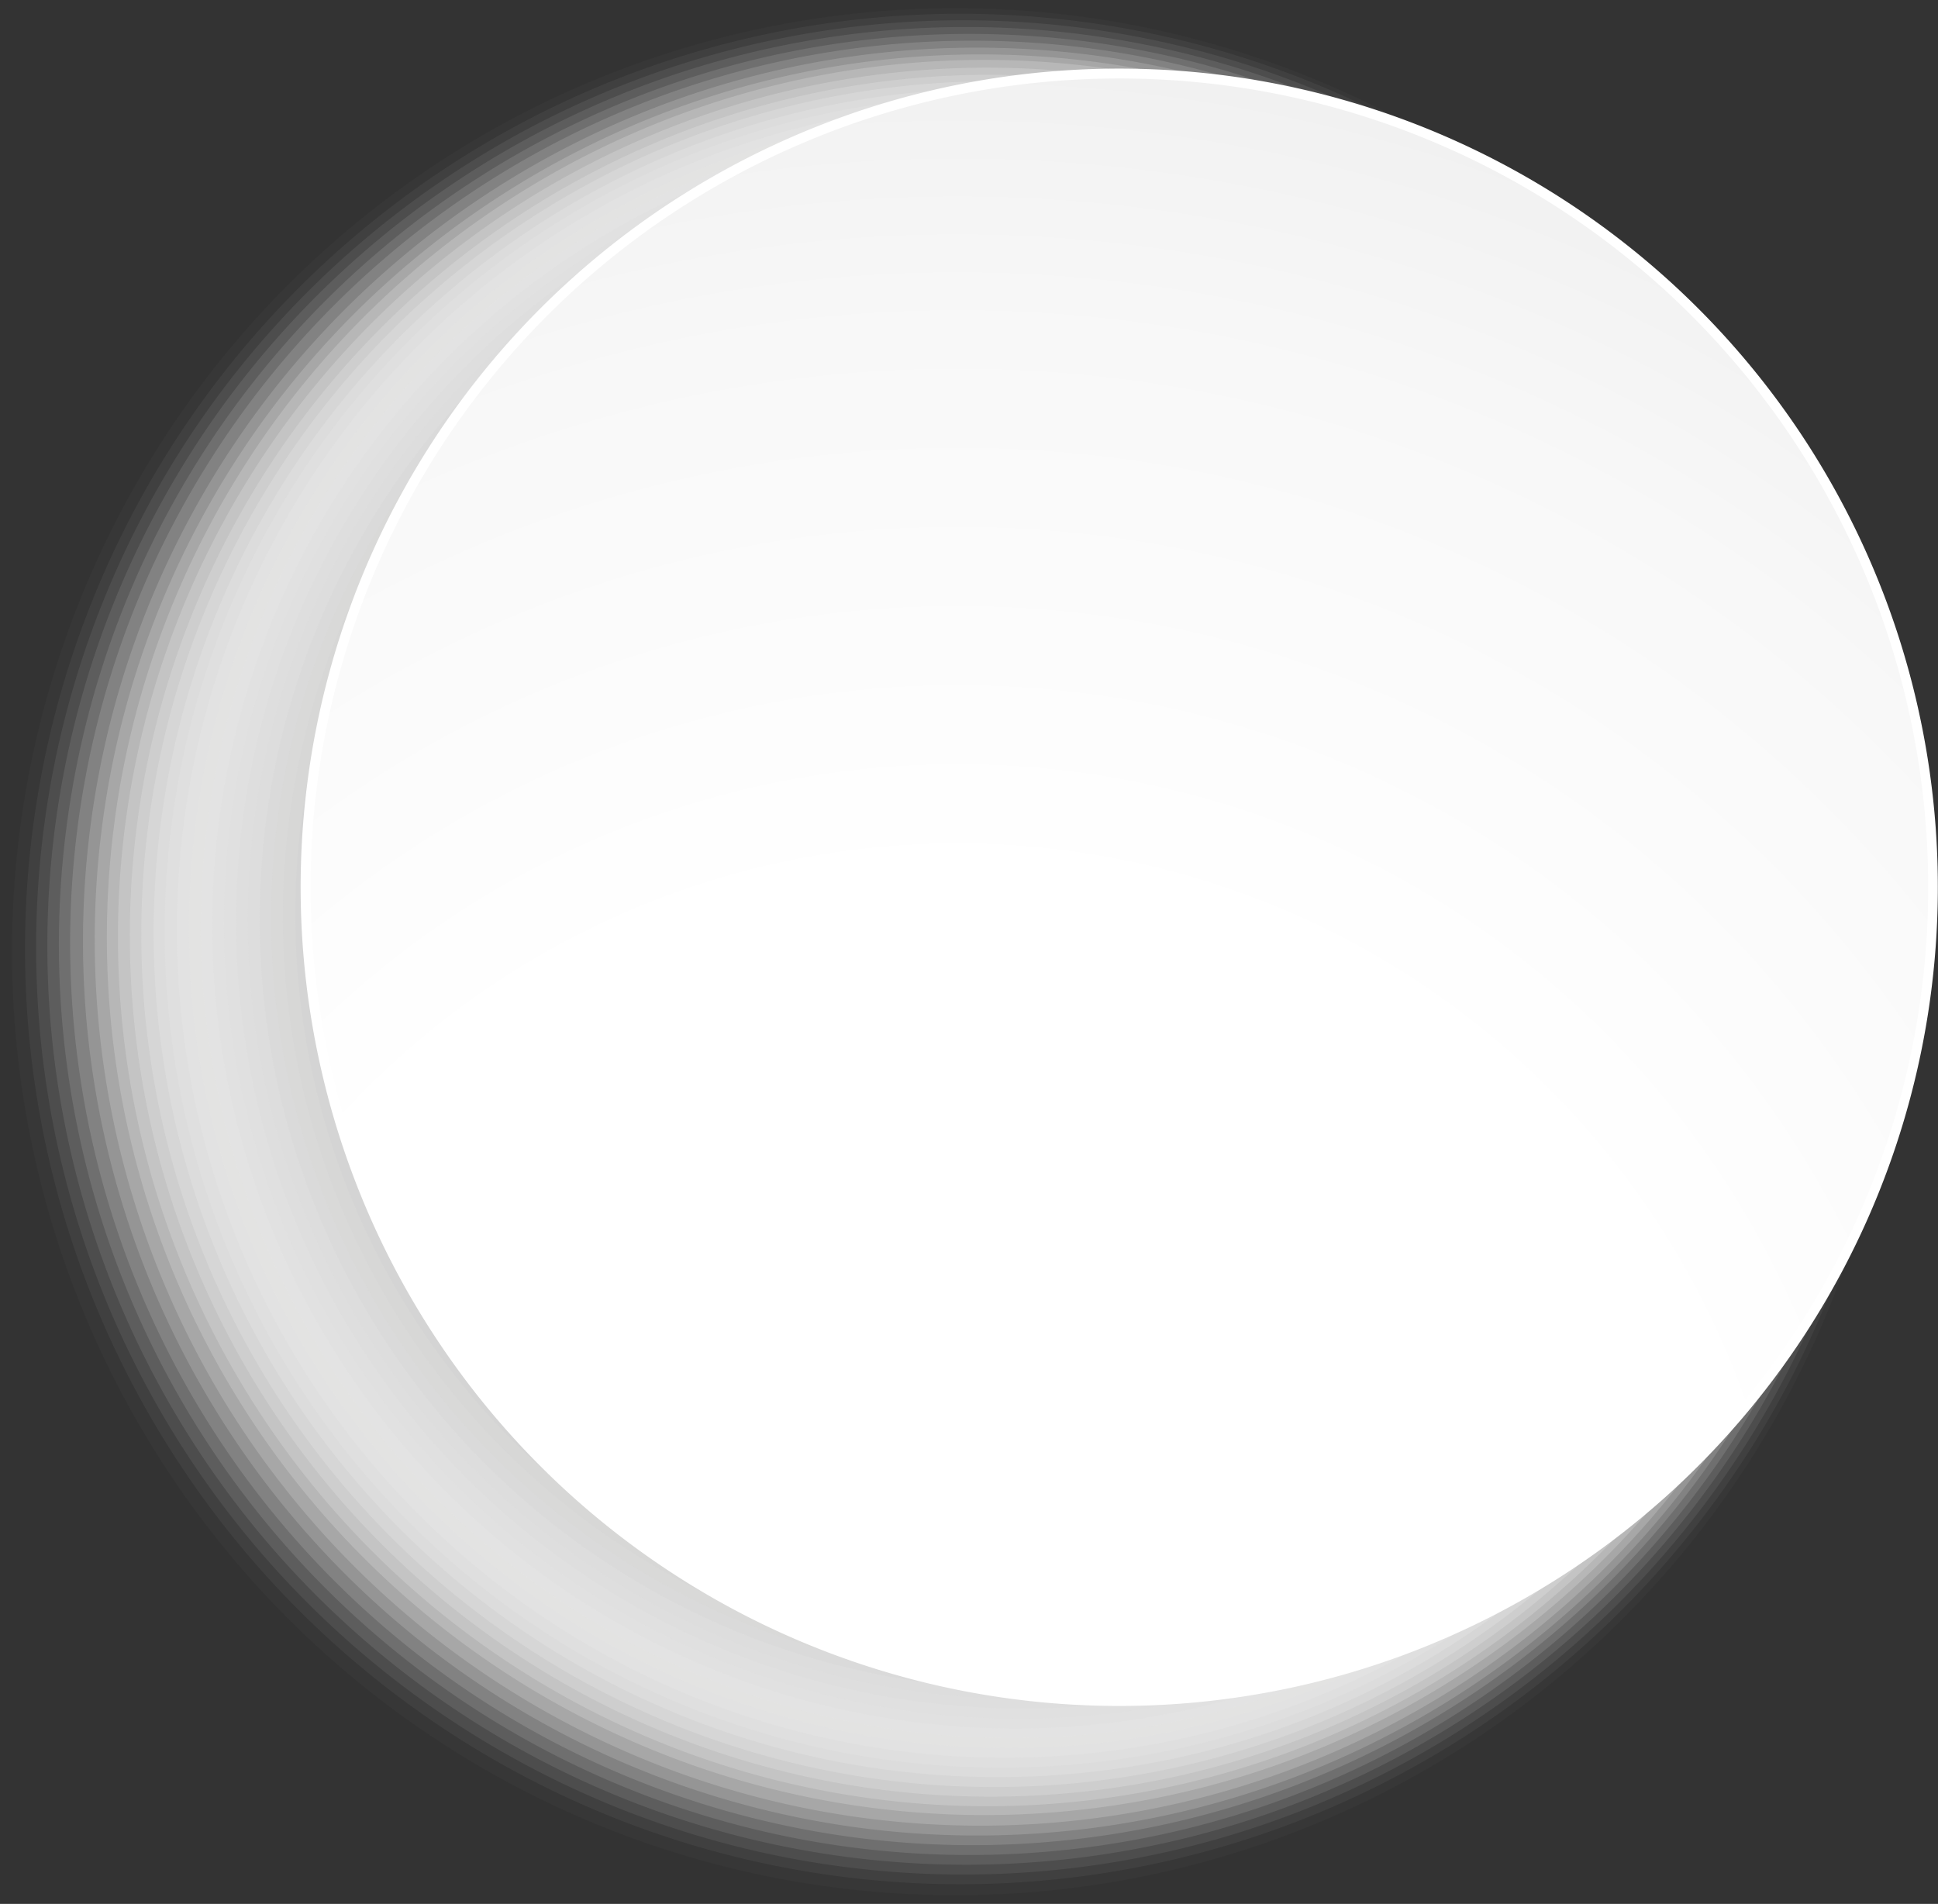 <?xml version="1.0" encoding="UTF-8"?> <svg xmlns="http://www.w3.org/2000/svg" xmlns:xlink="http://www.w3.org/1999/xlink" viewBox="0 0 77.01 75.65"><rect x="0" y="0" width="77.01" height="75.65" fill="#333333" stroke="none"/> <defs> <style>.a{isolation:isolate;}.b{mix-blend-mode:multiply;}.as,.c{fill:#fff;}.c{opacity:0;}.d{fill:#fdfdfd;opacity:0.02;}.e{fill:#fcfcfc;opacity:0.05;}.f{fill:#fafafa;opacity:0.07;}.g{fill:#f8f8f8;opacity:0.1;}.h{fill:#f6f6f6;opacity:0.12;}.i{fill:#f5f5f5;opacity:0.15;}.j{fill:#f3f3f3;opacity:0.17;}.k{fill:#f1f1f1;opacity:0.2;}.l{fill:#f0f0f0;opacity:0.22;}.m{fill:#eee;opacity:0.24;}.n{fill:#ececec;opacity:0.27;}.o{fill:#eaeaea;opacity:0.29;}.p{fill:#e9e9e9;opacity:0.32;}.q{fill:#e7e7e7;opacity:0.34;}.r{fill:#e5e5e5;opacity:0.37;}.s{fill:#e4e4e3;opacity:0.39;}.t{fill:#e2e2e2;opacity:0.41;}.u{fill:#e0e0e0;opacity:0.44;}.v{fill:#dfdede;opacity:0.46;}.w{fill:#ddd;opacity:0.49;}.x{fill:#dbdbdb;opacity:0.51;}.y{fill:#d9d9d9;opacity:0.54;}.z{fill:#d8d8d7;opacity:0.56;}.aa{fill:#d6d6d6;opacity:0.59;}.ab{fill:#d4d4d4;opacity:0.61;}.ac{fill:#d3d2d2;opacity:0.63;}.ad{fill:#d1d1d1;opacity:0.66;}.ae{fill:#cfcfcf;opacity:0.68;}.af{fill:#cdcdcd;opacity:0.71;}.ag{fill:#cccccb;opacity:0.73;}.ah{fill:#cacaca;opacity:0.76;}.ai{fill:#c8c8c8;opacity:0.78;}.aj{fill:#c7c6c6;opacity:0.8;}.ak{fill:#c5c5c5;opacity:0.83;}.al{fill:#c3c3c3;opacity:0.85;}.am{fill:#c1c1c1;opacity:0.88;}.an{fill:#c0c0bf;opacity:0.9;}.ao{fill:#bebebe;opacity:0.93;}.ap{fill:#bcbcbc;opacity:0.95;}.aq{fill:#bbbaba;opacity:0.98;}.ar{fill:#a1a1a1;}.at{fill:url(#a);}</style> <radialGradient id="a" cx="629.19" cy="-150.8" r="137.92" gradientTransform="matrix(0.36, 0.93, -0.93, 0.36, 605.75, -146.93)" gradientUnits="userSpaceOnUse"> <stop offset="0.23" stop-color="#fff"></stop> <stop offset="0.39" stop-color="#f8f8f8"></stop> <stop offset="0.62" stop-color="#e3e3e3"></stop> <stop offset="0.9" stop-color="#c1c1c1"></stop> <stop offset="1" stop-color="#b3b3b3"></stop> </radialGradient> </defs> <g class="a"> <g class="b"> <g class="b"> <path class="c" d="M985.9,390.31a37.81,37.81,0,1,1,21.65-48.9A37.81,37.81,0,0,1,985.9,390.31Z" transform="translate(-934.45 -317.21)"></path> <path class="d" d="M985.92,390a37.49,37.49,0,1,1,21.47-48.48A37.49,37.49,0,0,1,985.92,390Z" transform="translate(-934.45 -317.21)"></path> <path class="e" d="M986,389.58a37.16,37.16,0,1,1,21.27-48.05A37.16,37.16,0,0,1,986,389.58Z" transform="translate(-934.45 -317.21)"></path> <path class="f" d="M986,389.22a36.84,36.84,0,1,1,21.09-47.64A36.83,36.83,0,0,1,986,389.22Z" transform="translate(-934.45 -317.21)"></path> <path class="g" d="M986,388.85a36.51,36.51,0,1,1,20.9-47.21A36.5,36.5,0,0,1,986,388.85Z" transform="translate(-934.45 -317.21)"></path> <path class="h" d="M986,388.49a36.18,36.18,0,1,1,20.72-46.79A36.18,36.18,0,0,1,986,388.49Z" transform="translate(-934.45 -317.21)"></path> <path class="i" d="M986,388.12a35.85,35.85,0,1,1,20.53-46.36A35.83,35.83,0,0,1,986,388.12Z" transform="translate(-934.45 -317.21)"></path> <path class="j" d="M986.06,387.76a35.52,35.52,0,1,1,20.34-45.94A35.53,35.53,0,0,1,986.06,387.76Z" transform="translate(-934.45 -317.21)"></path> <path class="k" d="M986.08,387.39a35.19,35.19,0,1,1,20.15-45.51A35.18,35.18,0,0,1,986.08,387.39Z" transform="translate(-934.45 -317.21)"></path> <path class="l" d="M986.1,387a34.87,34.87,0,1,1,20-45.09A34.87,34.87,0,0,1,986.1,387Z" transform="translate(-934.45 -317.21)"></path> <path class="m" d="M986.12,386.66A34.54,34.54,0,1,1,1005.9,342,34.52,34.52,0,0,1,986.12,386.66Z" transform="translate(-934.45 -317.21)"></path> <path class="n" d="M986.15,386.3a34.21,34.21,0,1,1,19.58-44.24A34.2,34.2,0,0,1,986.15,386.3Z" transform="translate(-934.45 -317.21)"></path> <path class="o" d="M986.17,385.94a33.89,33.89,0,1,1,19.4-43.82A33.9,33.9,0,0,1,986.17,385.94Z" transform="translate(-934.45 -317.21)"></path> <path class="p" d="M986.19,385.57a33.55,33.55,0,1,1,19.21-43.39A33.55,33.55,0,0,1,986.19,385.57Z" transform="translate(-934.45 -317.21)"></path> <path class="q" d="M986.21,385.21a33.23,33.23,0,1,1,19-43A33.22,33.22,0,0,1,986.21,385.21Z" transform="translate(-934.45 -317.21)"></path> <path class="r" d="M986.24,384.84a32.9,32.9,0,1,1,18.83-42.54A32.9,32.9,0,0,1,986.24,384.84Z" transform="translate(-934.45 -317.21)"></path> <path class="s" d="M986.26,384.48a32.57,32.57,0,1,1,18.65-42.12A32.57,32.57,0,0,1,986.26,384.48Z" transform="translate(-934.45 -317.21)"></path> <path class="t" d="M986.28,384.11a32.24,32.24,0,1,1,18.46-41.69A32.25,32.25,0,0,1,986.28,384.11Z" transform="translate(-934.45 -317.21)"></path> <path class="u" d="M986.3,383.75a31.92,31.92,0,1,1,18.28-41.27A31.92,31.92,0,0,1,986.3,383.75Z" transform="translate(-934.45 -317.21)"></path> <path class="v" d="M986.32,383.38a31.59,31.59,0,1,1,18.09-40.85A31.58,31.58,0,0,1,986.32,383.38Z" transform="translate(-934.45 -317.21)"></path> <path class="w" d="M986.35,383a31.26,31.26,0,1,1,17.9-40.43A31.26,31.26,0,0,1,986.35,383Z" transform="translate(-934.45 -317.21)"></path> <path class="x" d="M986.37,382.65a30.93,30.93,0,1,1,17.71-40A30.92,30.92,0,0,1,986.37,382.65Z" transform="translate(-934.45 -317.21)"></path> <path class="y" d="M986.39,382.29a30.6,30.6,0,1,1,17.52-39.58A30.59,30.59,0,0,1,986.39,382.29Z" transform="translate(-934.45 -317.21)"></path> <path class="z" d="M986.41,381.93a30.28,30.28,0,1,1,17.34-39.16A30.28,30.28,0,0,1,986.41,381.93Z" transform="translate(-934.45 -317.21)"></path> <path class="aa" d="M986.44,381.56a29.95,29.95,0,1,1,17.14-38.73A30,30,0,0,1,986.44,381.56Z" transform="translate(-934.45 -317.21)"></path> <path class="ab" d="M986.46,381.2a29.63,29.63,0,1,1,17-38.31A29.63,29.63,0,0,1,986.46,381.2Z" transform="translate(-934.45 -317.21)"></path> <path class="ac" d="M986.48,380.83A29.29,29.29,0,1,1,1003.25,343,29.29,29.29,0,0,1,986.48,380.83Z" transform="translate(-934.45 -317.21)"></path> <path class="ad" d="M986.5,380.47A29,29,0,1,1,1003.09,343,29,29,0,0,1,986.5,380.47Z" transform="translate(-934.45 -317.21)"></path> <path class="ae" d="M986.53,380.1a28.64,28.64,0,1,1,16.39-37A28.64,28.64,0,0,1,986.53,380.1Z" transform="translate(-934.45 -317.21)"></path> <path class="af" d="M986.55,379.74a28.31,28.31,0,1,1,16.21-36.61A28.32,28.32,0,0,1,986.55,379.74Z" transform="translate(-934.45 -317.21)"></path> <path class="ag" d="M986.57,379.37a28,28,0,1,1,16-36.18A28,28,0,0,1,986.57,379.37Z" transform="translate(-934.45 -317.21)"></path> <path class="ah" d="M986.59,379a27.66,27.66,0,1,1,15.84-35.76A27.66,27.66,0,0,1,986.59,379Z" transform="translate(-934.45 -317.21)"></path> <path class="ai" d="M986.61,378.64a27.33,27.33,0,1,1,15.65-35.33A27.32,27.32,0,0,1,986.61,378.64Z" transform="translate(-934.45 -317.21)"></path> <path class="aj" d="M986.64,378.28a27,27,0,1,1,15.46-34.91A27,27,0,0,1,986.64,378.28Z" transform="translate(-934.45 -317.21)"></path> <path class="ak" d="M986.66,377.92a26.67,26.67,0,1,1,15.27-34.49A26.68,26.68,0,0,1,986.66,377.92Z" transform="translate(-934.45 -317.21)"></path> <path class="al" d="M986.68,377.55a26.34,26.34,0,1,1,15.08-34.07A26.34,26.34,0,0,1,986.68,377.55Z" transform="translate(-934.45 -317.21)"></path> <path class="am" d="M986.7,377.19a26,26,0,1,1,14.9-33.65A26,26,0,0,1,986.7,377.19Z" transform="translate(-934.45 -317.21)"></path> <path class="an" d="M986.73,376.82a25.69,25.69,0,1,1,14.7-33.22A25.69,25.69,0,0,1,986.73,376.82Z" transform="translate(-934.45 -317.21)"></path> <path class="ao" d="M986.75,376.46a25.36,25.36,0,1,1,14.52-32.8A25.38,25.38,0,0,1,986.75,376.46Z" transform="translate(-934.45 -317.21)"></path> <path class="ap" d="M986.77,376.09a25,25,0,1,1,14.33-32.37A25,25,0,0,1,986.77,376.09Z" transform="translate(-934.45 -317.21)"></path> <path class="aq" d="M986.79,375.73a24.7,24.7,0,1,1,14.15-32A24.7,24.7,0,0,1,986.79,375.73Z" transform="translate(-934.45 -317.21)"></path> <path class="ar" d="M986.82,375.36a24.37,24.37,0,1,1,13.95-31.52A24.38,24.38,0,0,1,986.82,375.36Z" transform="translate(-934.45 -317.21)"></path> </g> <path class="as" d="M990.65,382.81a32.53,32.53,0,1,1,18.62-42.07A32.54,32.54,0,0,1,990.65,382.81Z" transform="translate(-934.45 -317.21)"></path> <path class="at" d="M990.51,382.45a32.14,32.14,0,1,1,18.4-41.57A32.14,32.14,0,0,1,990.51,382.45Z" transform="translate(-934.45 -317.21)"></path> </g> </g> </svg> 